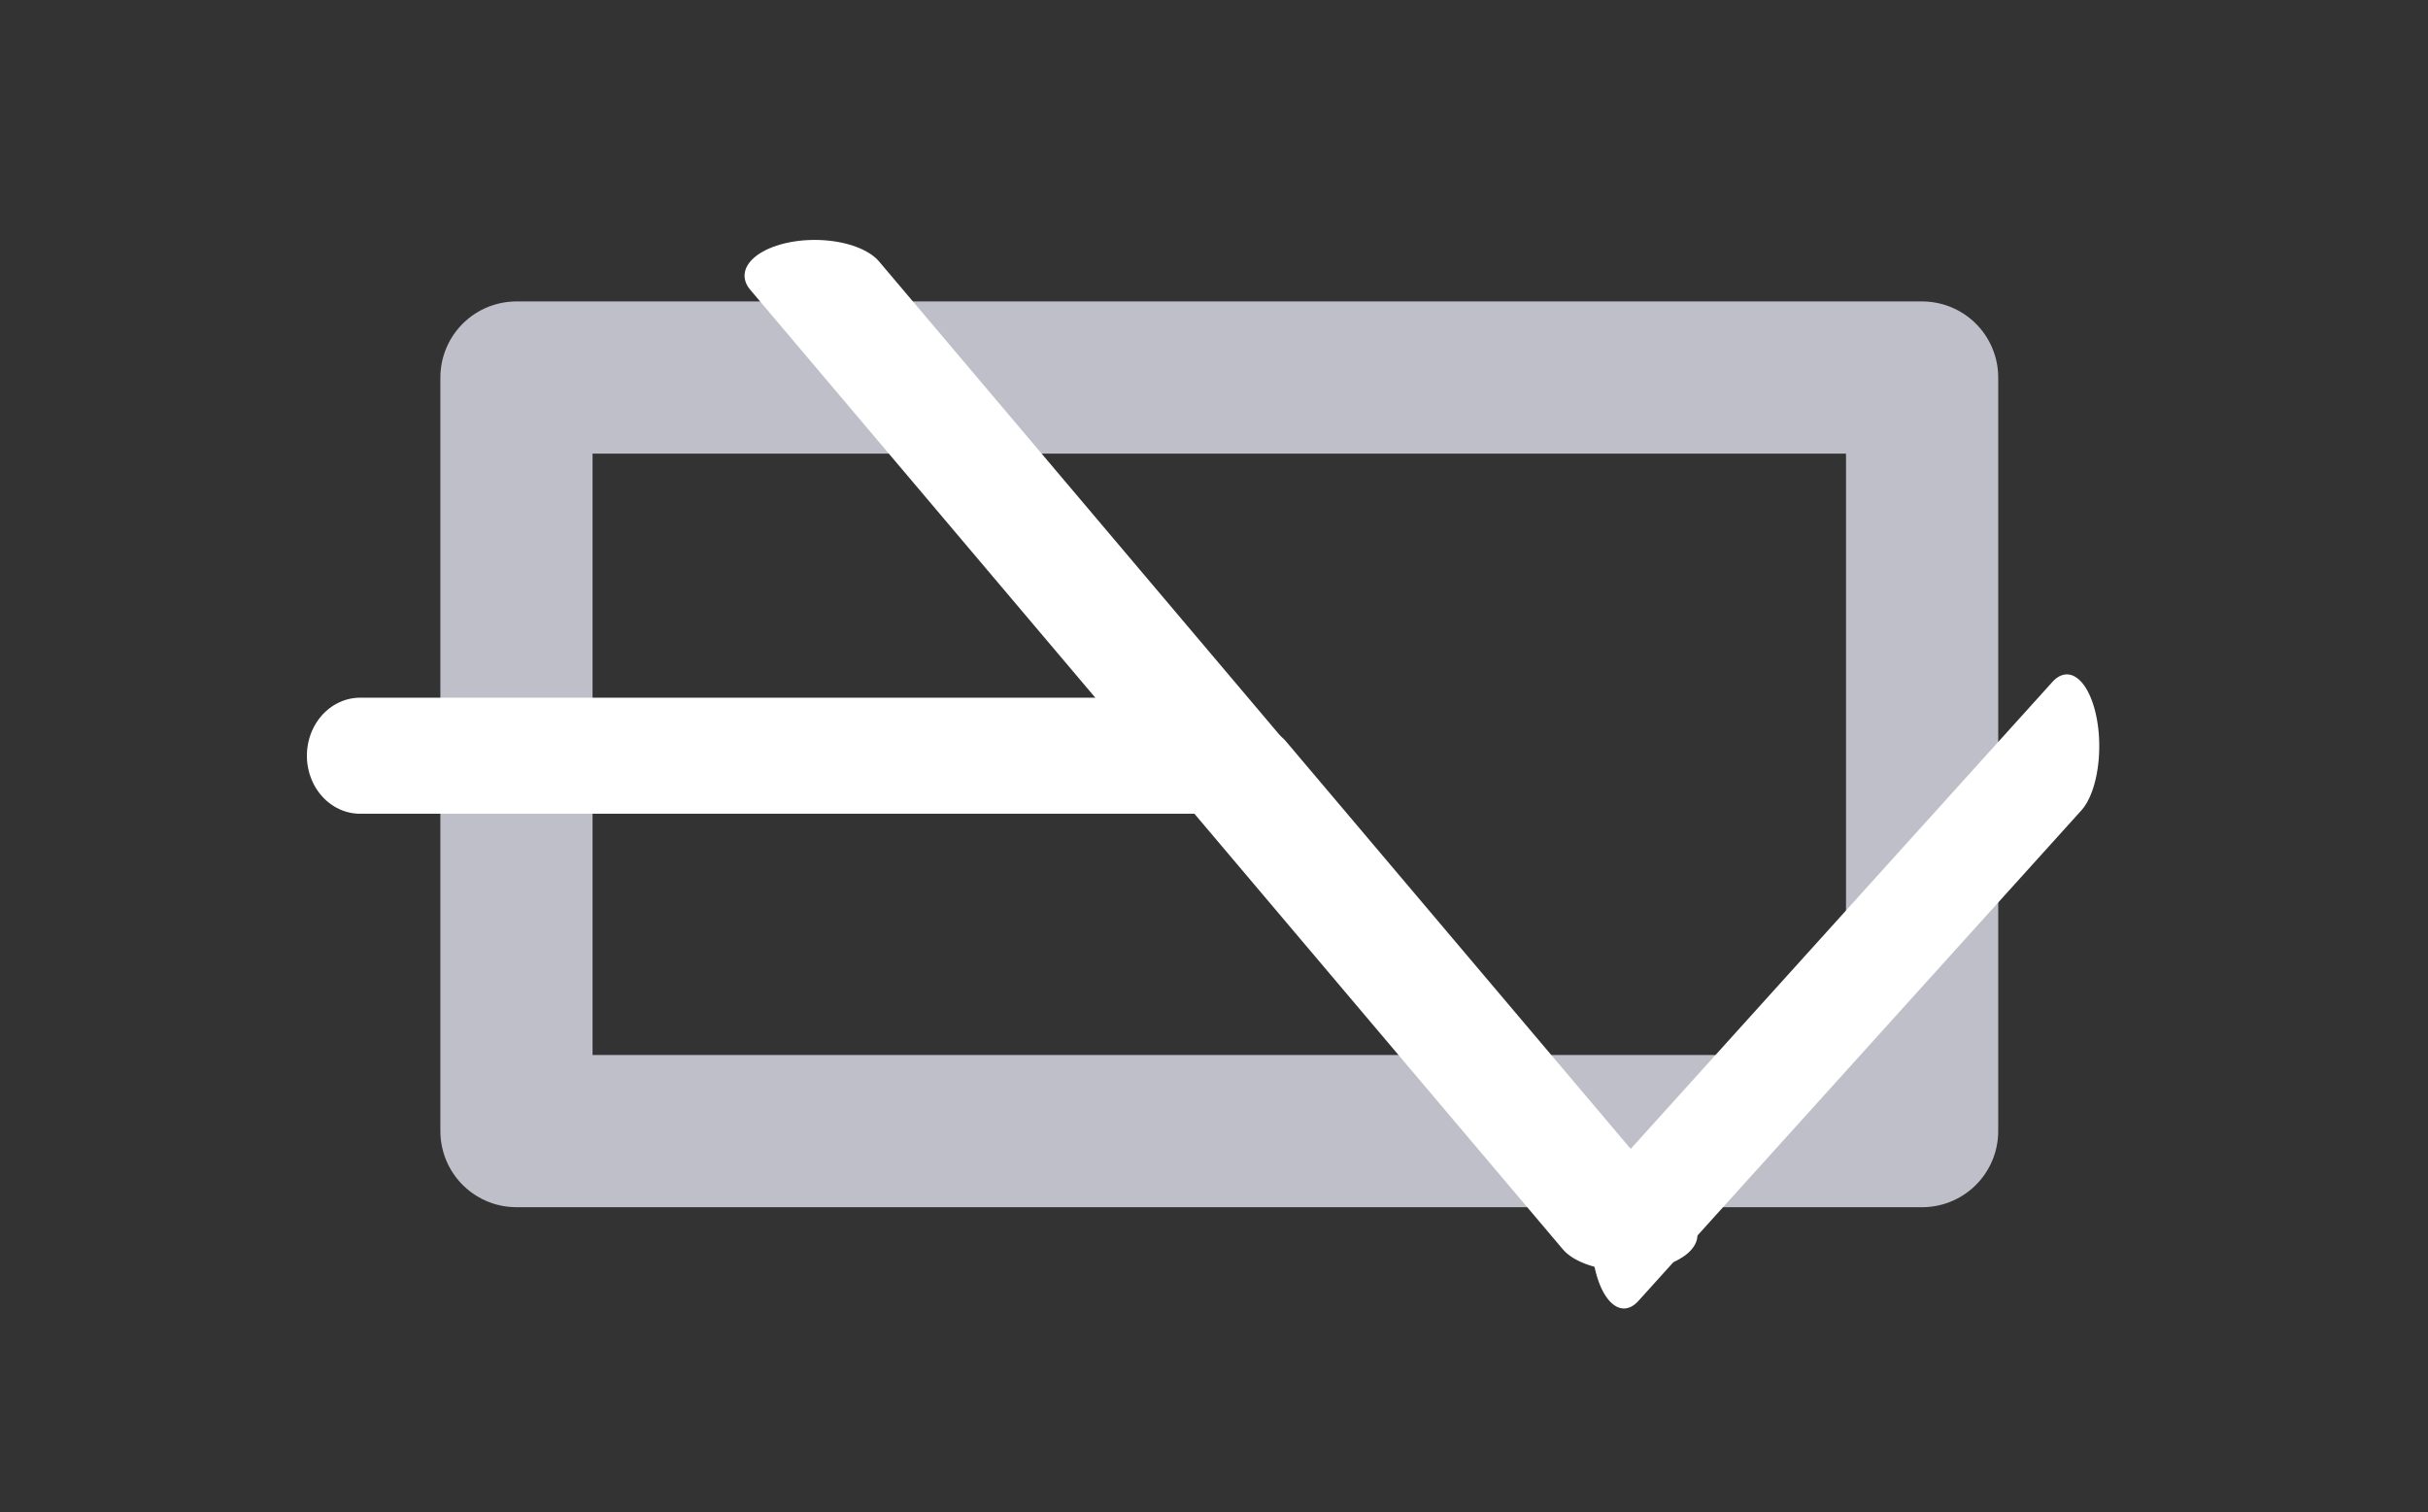 <?xml version="1.0" encoding="UTF-8"?>
<svg data-bbox="0.005 -0.001 1362.842 848.571" xmlns="http://www.w3.org/2000/svg" viewBox="0 0 1363 849" fill-rule="evenodd" clip-rule="evenodd" stroke-linecap="square" stroke-linejoin="round" stroke-miterlimit="1.5" data-type="ugc">
    <rect x="0" y="0" width="1363" height="849" fill="#333333" stroke="none"/>
    <g>
        <path fill="none" d="M1362.847-.001V848.57H.005V-.001z"/>
        <path fill="none" stroke="#bfbfc9" stroke-width="85.435" d="M1079.015 211.95v423.085H289.928V211.95z"/>
        <path d="m2444.34 738.321 232.65 539.659" fill="none" stroke="#ffffff" stroke-width="80.45" stroke-linecap="round" transform="matrix(.979 0 0 .499 -1707.28 55.732)"/>
        <path d="m2444.34 738.321 232.65 539.659" fill="none" stroke="#ffffff" stroke-width="80.45" stroke-linecap="round" transform="matrix(.979 0 0 .499 -1935.661 -213.652)"/>
        <path d="m2437.5 1015.32 620.07 309.76" fill="none" stroke="#ffffff" stroke-width="90.69" stroke-linecap="round" transform="matrix(-.401 0 0 .889 2137.707 -483.694)"/>
        <path d="M2444.34 738.321v522.849" fill="none" stroke="#ffffff" stroke-width="65.15" stroke-linecap="round" transform="matrix(0 -1 .917 0 -474.894 2868.621)"/>
    </g>
</svg>
